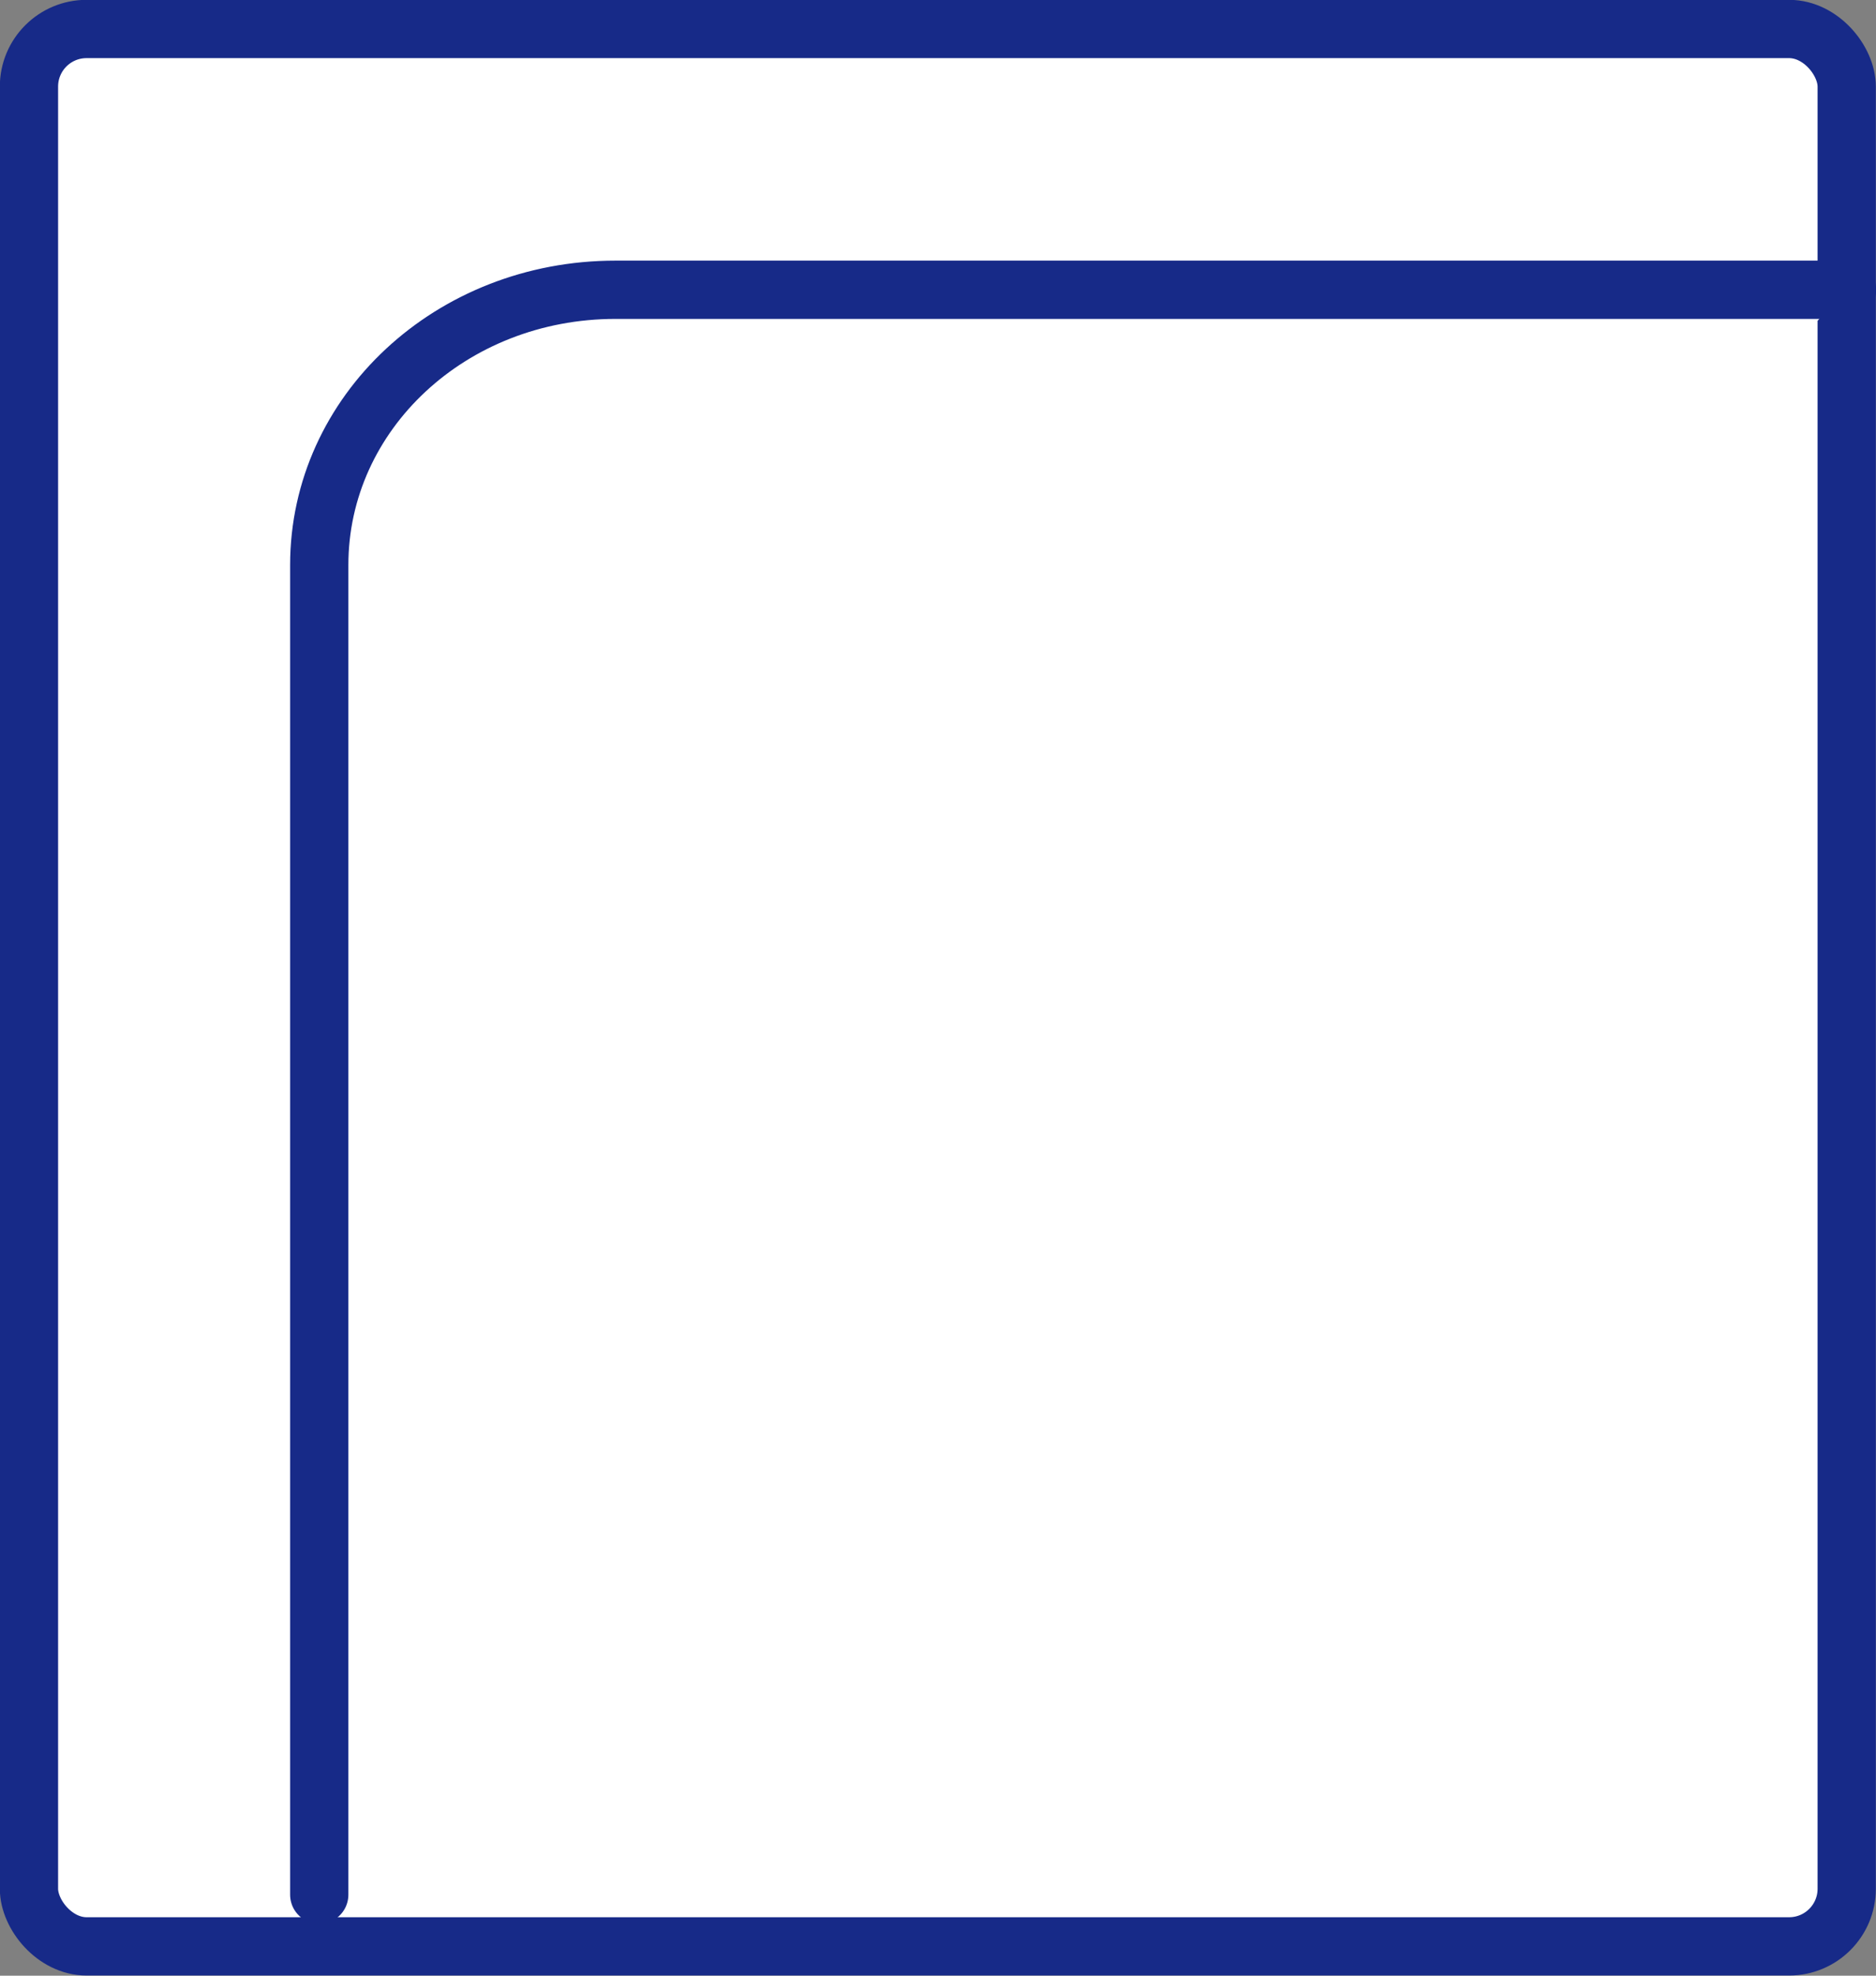 <svg xmlns="http://www.w3.org/2000/svg" viewBox="0 0 57 60"><rect x="0" y="0" width="57" height="60" fill="#808080" stroke="none"/><defs><style>.cls-1{fill:#fff;}.cls-2{fill:none;stroke:#172a88;stroke-linecap:round;stroke-linejoin:round;stroke-width:1.77px;}</style></defs><g id="レイヤー_2" data-name="レイヤー 2"><g id="レイヤー_1-2" data-name="レイヤー 1"><rect class="cls-1" x="0.88" y="0.88" width="55.23" height="58.23" rx="1.75"/><rect class="cls-2" x="0.88" y="0.88" width="55.23" height="58.23" rx="1.75"/><path class="cls-1" d="M9.7,57.54V17.16c0-4.62,4-8.36,9-8.36H56.12"/><path class="cls-2" d="M9.7,57.54V17.16c0-4.62,4-8.36,9-8.36H56.12"/></g></g></svg>